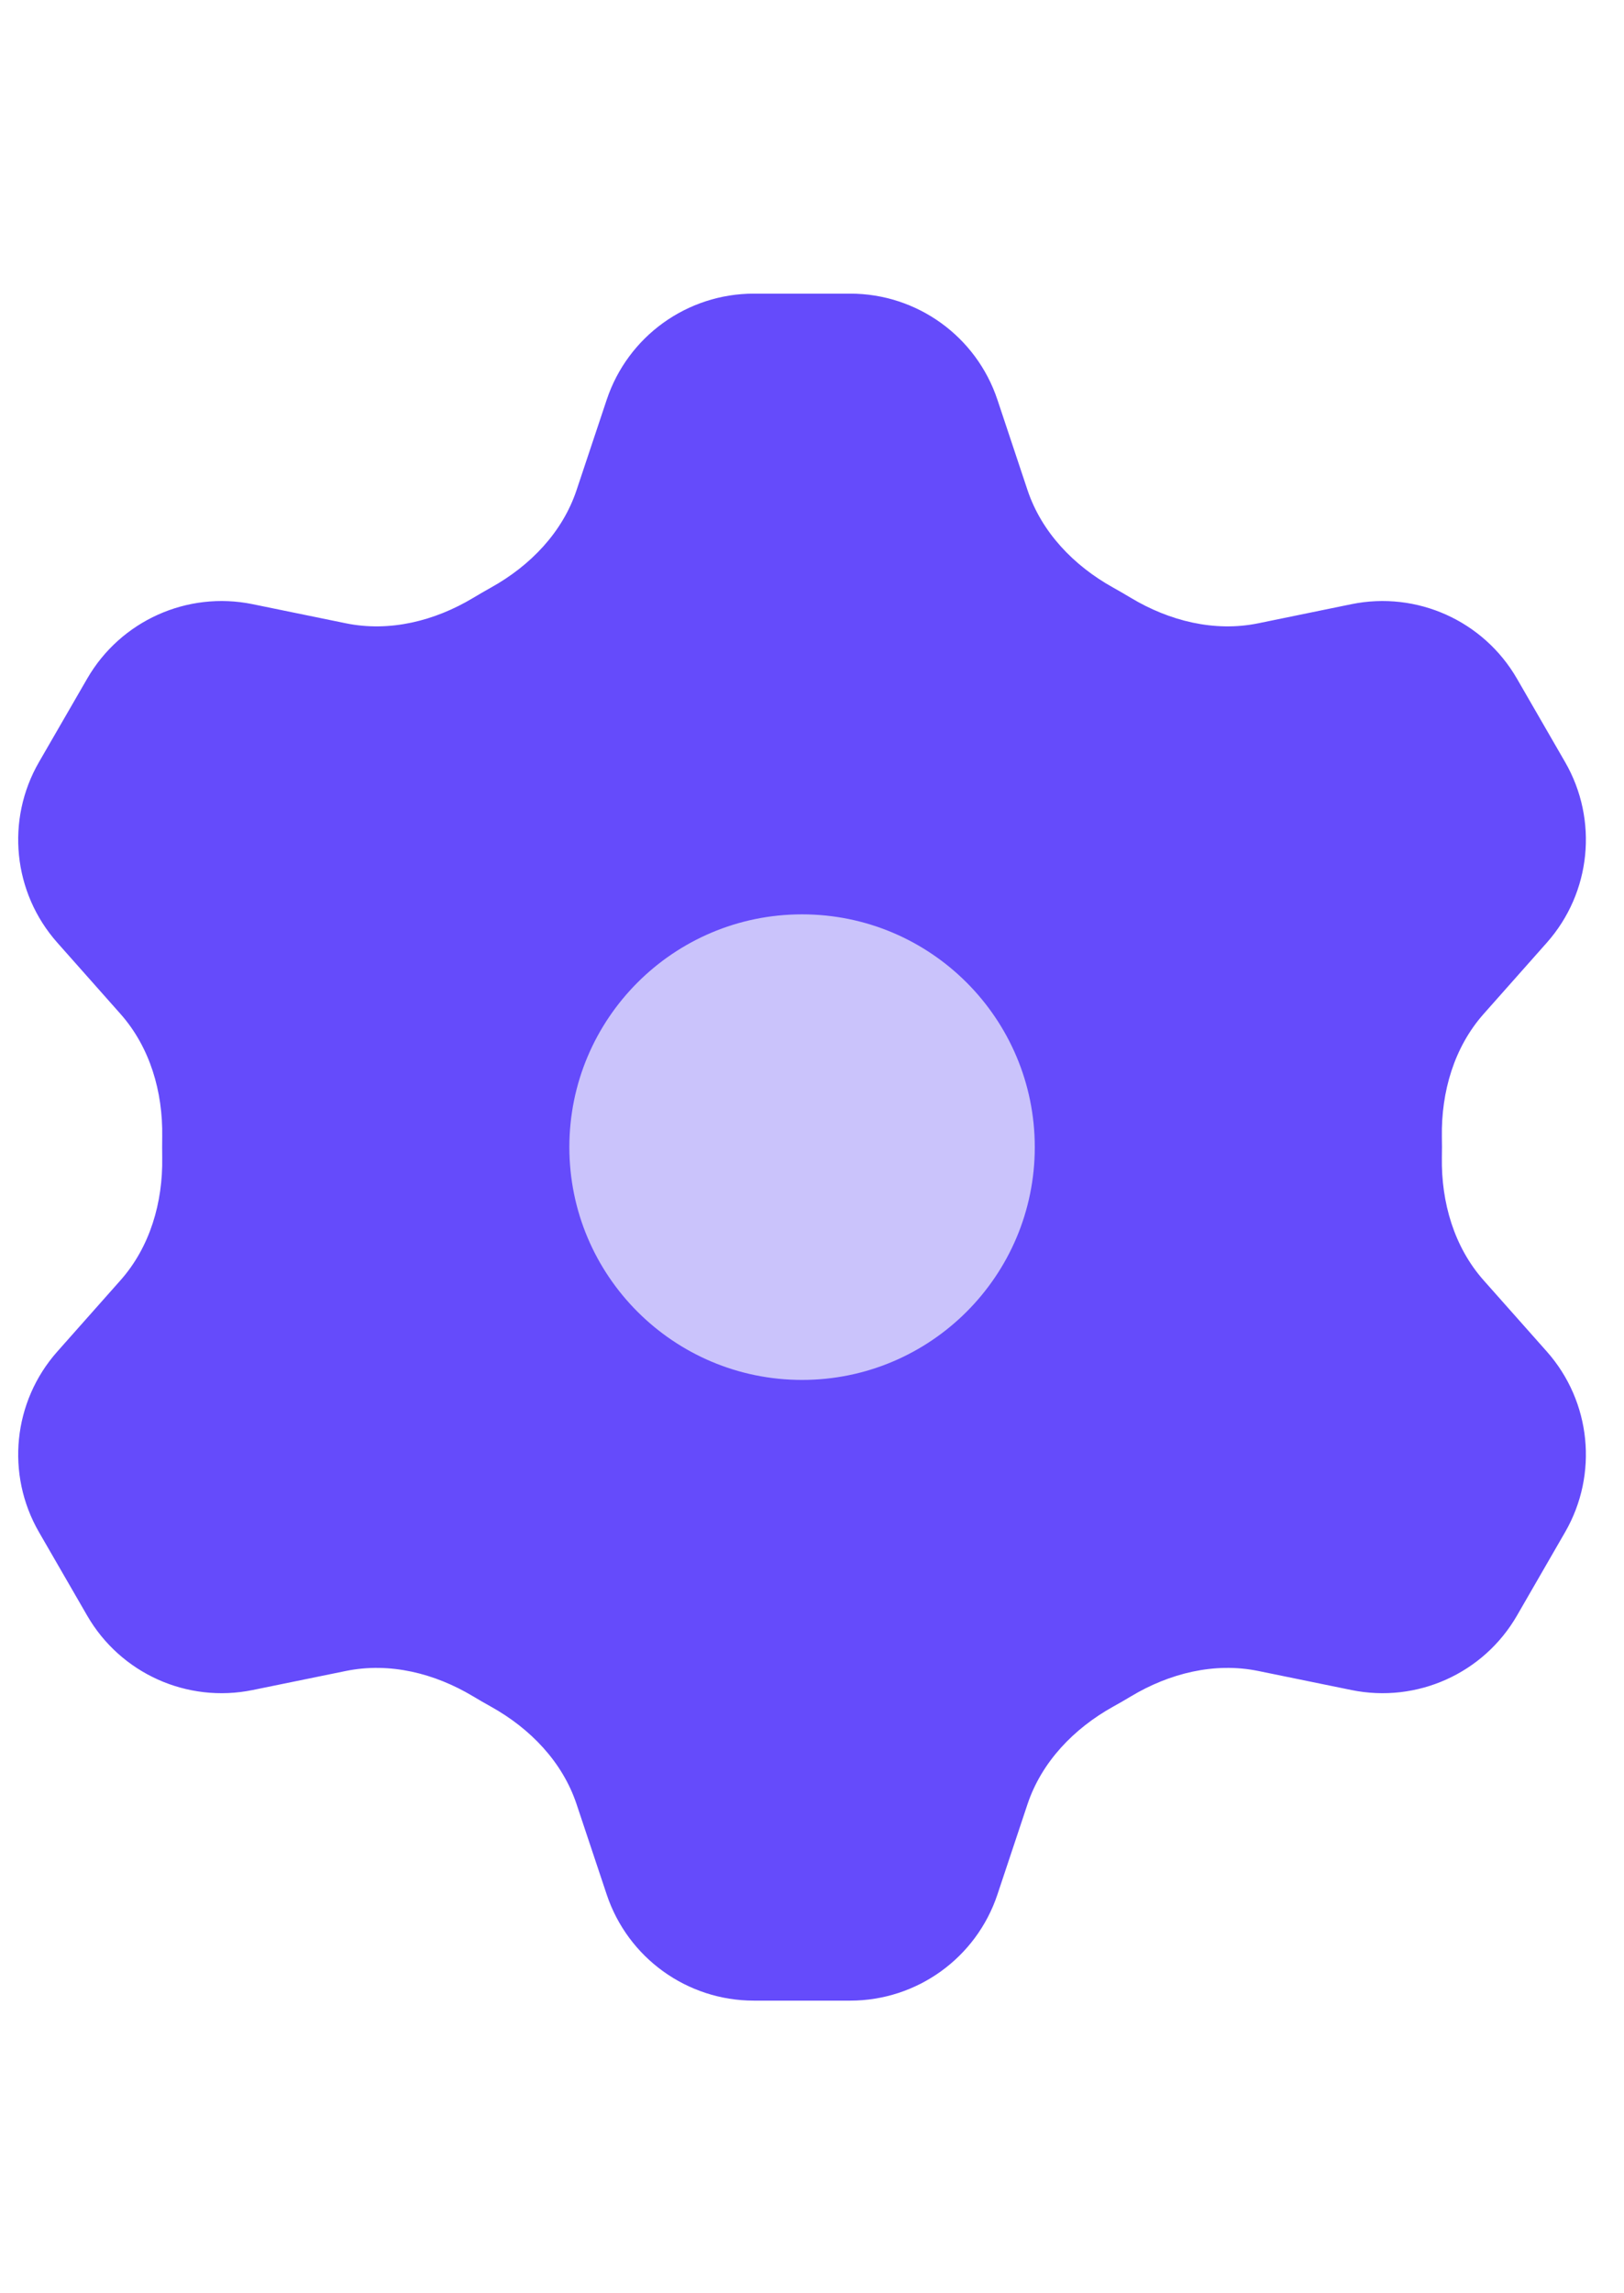 <?xml version="1.0" encoding="UTF-8"?> <svg xmlns="http://www.w3.org/2000/svg" width="34" height="48" viewBox="0 0 34 48" fill="none"><path d="M10.283 12.296C11.101 11.841 11.777 11.143 12.072 10.255L12.702 8.367C13.144 7.04 14.385 6.146 15.783 6.146H17.8C19.198 6.146 20.44 7.04 20.882 8.367L21.511 10.255C21.807 11.143 22.483 11.841 23.3 12.296C23.428 12.367 23.553 12.44 23.678 12.515C24.482 12.997 25.425 13.234 26.343 13.046L28.294 12.646C29.664 12.366 31.06 12.994 31.759 14.205L32.767 15.951C33.466 17.162 33.312 18.684 32.385 19.73L31.061 21.223C30.441 21.923 30.173 22.855 30.187 23.79C30.19 23.937 30.19 24.084 30.187 24.231C30.173 25.165 30.441 26.098 31.061 26.798L32.385 28.29C33.312 29.336 33.466 30.858 32.767 32.069L31.759 33.816C31.06 35.027 29.664 35.654 28.294 35.374L26.343 34.975C25.425 34.787 24.482 35.024 23.678 35.506C23.553 35.581 23.428 35.654 23.3 35.724C22.483 36.18 21.807 36.878 21.511 37.766L20.882 39.654C20.44 40.98 19.198 41.875 17.8 41.875H15.783C14.385 41.875 13.144 40.98 12.702 39.654L12.072 37.766C11.777 36.878 11.101 36.18 10.283 35.724C10.156 35.654 10.03 35.581 9.905 35.506C9.102 35.024 8.159 34.787 7.241 34.975L5.289 35.374C3.919 35.654 2.524 35.027 1.825 33.816L0.816 32.069C0.117 30.858 0.271 29.336 1.199 28.29L2.523 26.797C3.143 26.098 3.411 25.165 3.396 24.23C3.394 24.084 3.394 23.937 3.396 23.79C3.411 22.855 3.143 21.923 2.523 21.223L1.199 19.73C0.271 18.684 0.117 17.162 0.816 15.951L1.825 14.205C2.524 12.994 3.919 12.366 5.289 12.646L7.241 13.046C8.159 13.234 9.102 12.997 9.905 12.515C10.03 12.44 10.156 12.367 10.283 12.296Z" fill="#654BFB"></path><path fill-rule="evenodd" clip-rule="evenodd" d="M16.792 28.883C19.483 28.883 21.664 26.701 21.664 24.011C21.664 21.32 19.483 19.138 16.792 19.138C14.101 19.138 11.92 21.32 11.92 24.011C11.92 26.701 14.101 28.883 16.792 28.883Z" fill="#CAC3FB"></path></svg> 